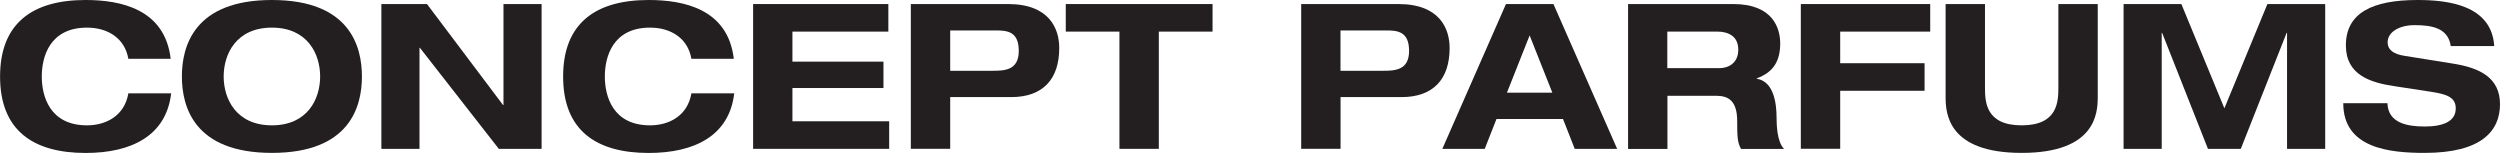 <svg viewBox="0 0 363.82 22.25" xmlns="http://www.w3.org/2000/svg" data-name="Layer 1" id="Layer_1">
  <defs>
    <style>
      .cls-1 {
        fill: #231f20;
      }
    </style>
  </defs>
  <path d="M18.68,8.56c-.53-3.04-3.04-4.54-6.02-4.54-5.43,0-6.58,4.25-6.58,7.11s1.15,7.11,6.58,7.11c2.74,0,5.46-1.36,6.02-4.66h6.23c-.71,6.14-5.73,8.68-12.45,8.68-7.67,0-12.45-3.31-12.45-11.12S4.78,0,12.45,0c5.1,0,11.54,1.3,12.39,8.56h-6.17Z" class="cls-1"></path>
  <path d="M39.57,0C50.9,0,52.67,6.73,52.67,11.13s-1.77,11.12-13.1,11.12-13.1-6.73-13.1-11.12S28.24,0,39.57,0h0ZM39.57,18.24c5.19,0,7.02-3.84,7.02-7.11s-1.83-7.11-7.02-7.11-7.02,3.84-7.02,7.11,1.83,7.11,7.02,7.11Z" class="cls-1"></path>
  <path d="M73.27.59h5.55v21.07h-6.23l-11.48-14.7h-.06v14.7h-5.55V.59h6.64l11.07,14.7h.06V.59h0Z" class="cls-1"></path>
  <path d="M100.62,8.56c-.53-3.04-3.04-4.54-6.02-4.54-5.43,0-6.58,4.25-6.58,7.11s1.15,7.11,6.58,7.11c2.74,0,5.46-1.36,6.02-4.66h6.23c-.71,6.14-5.73,8.68-12.45,8.68-7.67,0-12.45-3.31-12.45-11.12S86.73,0,94.4,0c5.1,0,11.54,1.3,12.39,8.56h-6.17Z" class="cls-1"></path>
  <path d="M109.6.59h19.68v4.01h-13.96v4.37h13.25v3.84h-13.25v4.84h14.08v4.01h-19.8V.59h0Z" class="cls-1"></path>
  <path d="M132.55.59h14.16c5.99,0,7.44,3.57,7.44,6.4,0,4.51-2.36,7.14-6.99,7.14h-8.88v7.52h-5.73V.59h0ZM138.28,10.3h6.14c1.77,0,3.84-.06,3.84-2.89s-1.68-2.98-3.31-2.98h-6.67v5.87h0Z" class="cls-1"></path>
  <path d="M162.92,4.6h-7.82V.59h21.36v4.01h-7.82v17.06h-5.73V4.6h0Z" class="cls-1"></path>
  <path d="M189.36.59h14.16c5.99,0,7.44,3.57,7.44,6.4,0,4.51-2.36,7.14-6.99,7.14h-8.88v7.52h-5.73V.59h0ZM195.08,10.3h6.14c1.77,0,3.84-.06,3.84-2.89s-1.68-2.98-3.31-2.98h-6.67v5.87h0Z" class="cls-1"></path>
  <path d="M227.46,17.32h-9.68l-1.71,4.34h-6.17L219.16.59h6.91l9.27,21.07h-6.17l-1.71-4.34h0ZM222.61,5.14l-3.31,8.35h6.61l-3.31-8.35h0Z" class="cls-1"></path>
  <path d="M236.93.59h15.32c5.81,0,6.82,3.57,6.82,5.73,0,2.6-1.03,4.22-3.42,5.08v.06c2.48.38,2.89,3.57,2.89,5.64,0,1.03.06,3.54,1.09,4.57h-6.26c-.53-.91-.56-1.86-.56-4.04,0-2.95-1.27-3.69-3.04-3.69h-7.11v7.73h-5.73V.59h0ZM242.65,9.92h7.58c1.27,0,2.74-.71,2.74-2.69,0-2.1-1.65-2.63-3.04-2.63h-7.29v5.31h0Z" class="cls-1"></path>
  <path d="M262.07.59h18.83v4.01h-13.1v4.6h12.28v4.01h-12.28v8.44h-5.73V.59h0Z" class="cls-1"></path>
  <path d="M283.14.59h5.73v12.1c0,2.07.06,5.55,5.34,5.55s5.34-3.48,5.34-5.55V.59h5.73v13.52c0,2.36-.3,8.14-11.07,8.14s-11.07-5.78-11.07-8.14V.59Z" class="cls-1"></path>
  <path d="M329.97.59h8.41v21.07h-5.55V4.78h-.06l-6.67,16.88h-4.78l-6.67-16.88h-.06v16.88h-5.55V.59h8.41l6.26,15.17,6.26-15.17h0Z" class="cls-1"></path>
  <path d="M356.65,6.7c-.38-2.74-2.98-3.04-5.28-3.04s-3.9,1.06-3.9,2.48c0,1.15.91,1.74,2.42,1.98l7.17,1.15c3.84.62,6.76,2.04,6.76,5.9s-2.66,7.08-10.95,7.08c-5.1,0-11.86-.65-11.86-7.23h6.43c.09,2.92,2.95,3.39,5.43,3.39,2.72,0,4.51-.77,4.51-2.63,0-1.62-1.3-2.07-3.57-2.42l-5.22-.8c-3.66-.53-7.2-1.65-7.2-5.96C341.39,1.89,345.23,0,351.83,0c4.34,0,10.77.71,11.15,6.7h-6.34Z" class="cls-1"></path>
</svg>